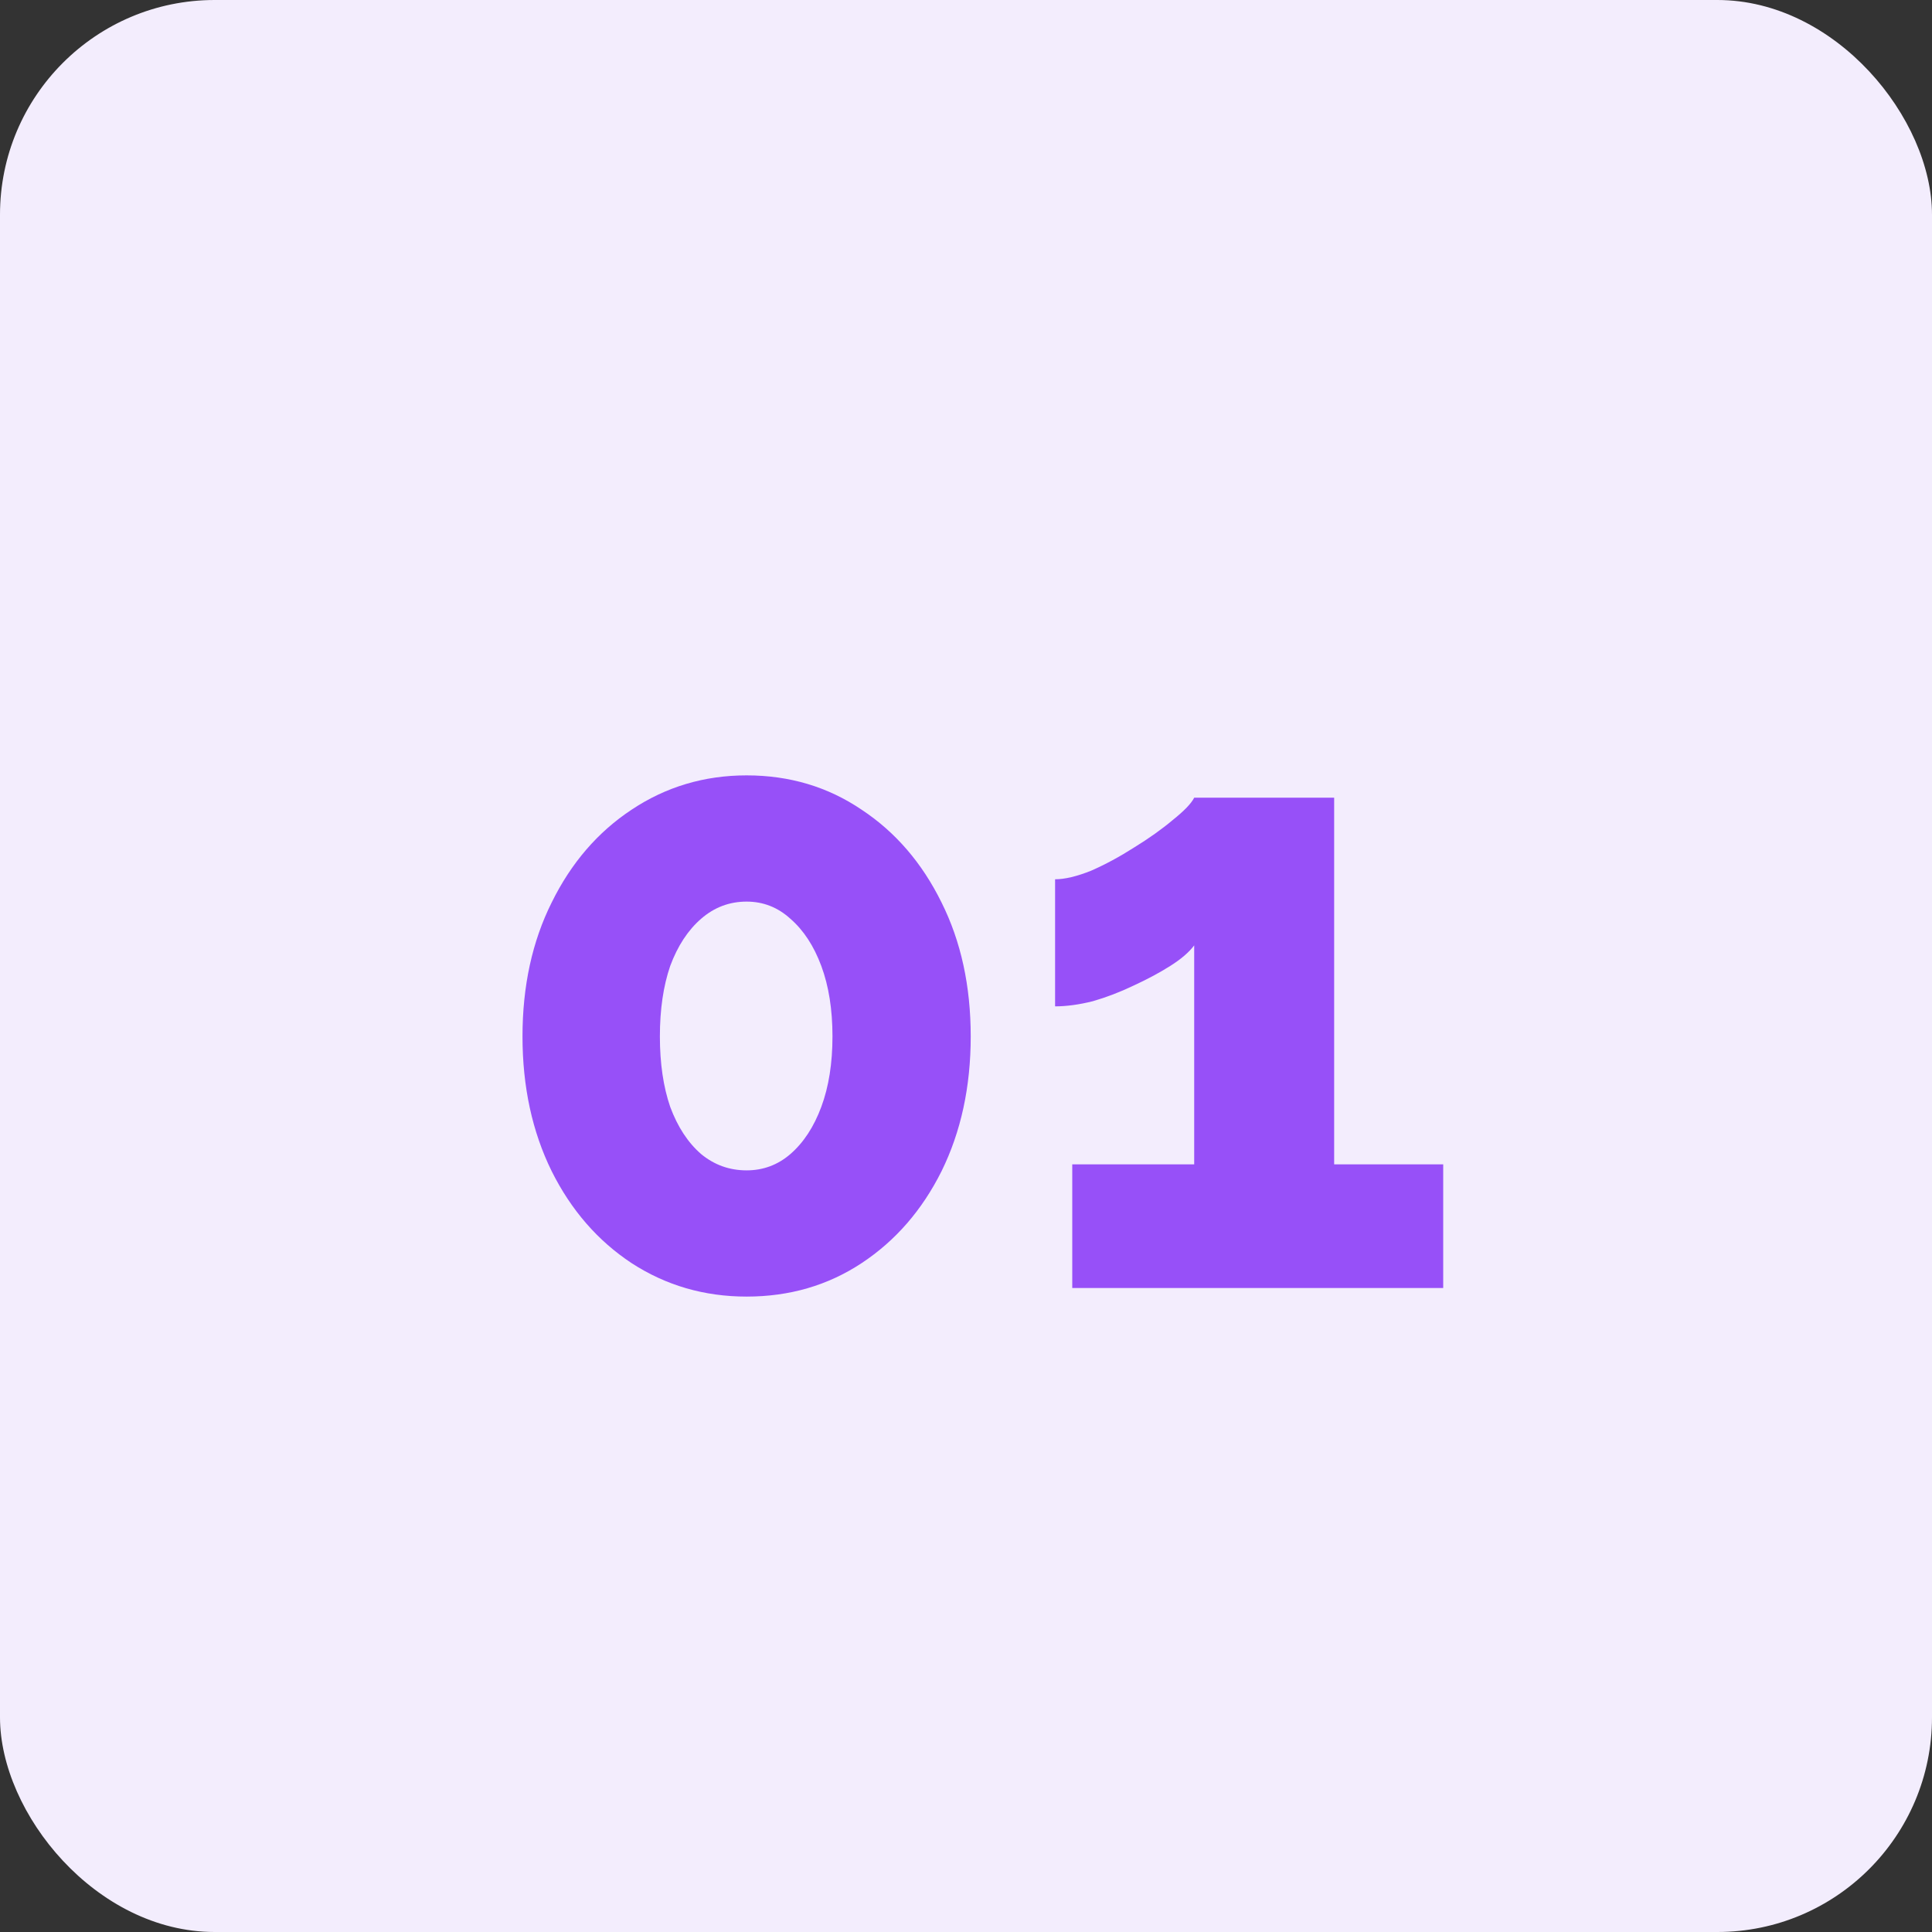 <svg width="72" height="72" viewBox="0 0 72 72" fill="none" xmlns="http://www.w3.org/2000/svg">
<rect x="0" y="0" width="72" height="72" fill="#333333" stroke="none"/>
<rect width="72" height="72" rx="8" fill="#F3EDFD"/>
<path d="M36.176 38.624C36.176 40.501 35.813 42.176 35.088 43.648C34.363 45.099 33.371 46.24 32.112 47.072C30.853 47.904 29.424 48.32 27.824 48.32C26.245 48.32 24.816 47.904 23.536 47.072C22.277 46.24 21.285 45.099 20.56 43.648C19.835 42.176 19.472 40.501 19.472 38.624C19.472 36.747 19.835 35.083 20.56 33.632C21.285 32.16 22.277 31.008 23.536 30.176C24.816 29.323 26.245 28.896 27.824 28.896C29.424 28.896 30.853 29.323 32.112 30.176C33.371 31.008 34.363 32.16 35.088 33.632C35.813 35.083 36.176 36.747 36.176 38.624ZM31.024 38.624C31.024 37.621 30.885 36.747 30.608 36C30.331 35.253 29.947 34.667 29.456 34.24C28.987 33.813 28.443 33.6 27.824 33.6C27.184 33.6 26.619 33.813 26.128 34.24C25.637 34.667 25.253 35.253 24.976 36C24.72 36.747 24.592 37.621 24.592 38.624C24.592 39.627 24.72 40.501 24.976 41.248C25.253 41.995 25.637 42.581 26.128 43.008C26.619 43.413 27.184 43.616 27.824 43.616C28.443 43.616 28.987 43.413 29.456 43.008C29.947 42.581 30.331 41.995 30.608 41.248C30.885 40.501 31.024 39.627 31.024 38.624ZM53.784 43.392V48H39.96V43.392H44.504V35.232C44.312 35.488 44.014 35.744 43.608 36C43.203 36.256 42.744 36.501 42.232 36.736C41.742 36.971 41.24 37.163 40.728 37.312C40.216 37.44 39.747 37.504 39.32 37.504V32.768C39.683 32.768 40.131 32.661 40.664 32.448C41.198 32.213 41.731 31.925 42.264 31.584C42.819 31.243 43.299 30.901 43.704 30.56C44.131 30.219 44.398 29.941 44.504 29.728H49.72V43.392H53.784Z" fill="#9750F8"/>
</svg>
